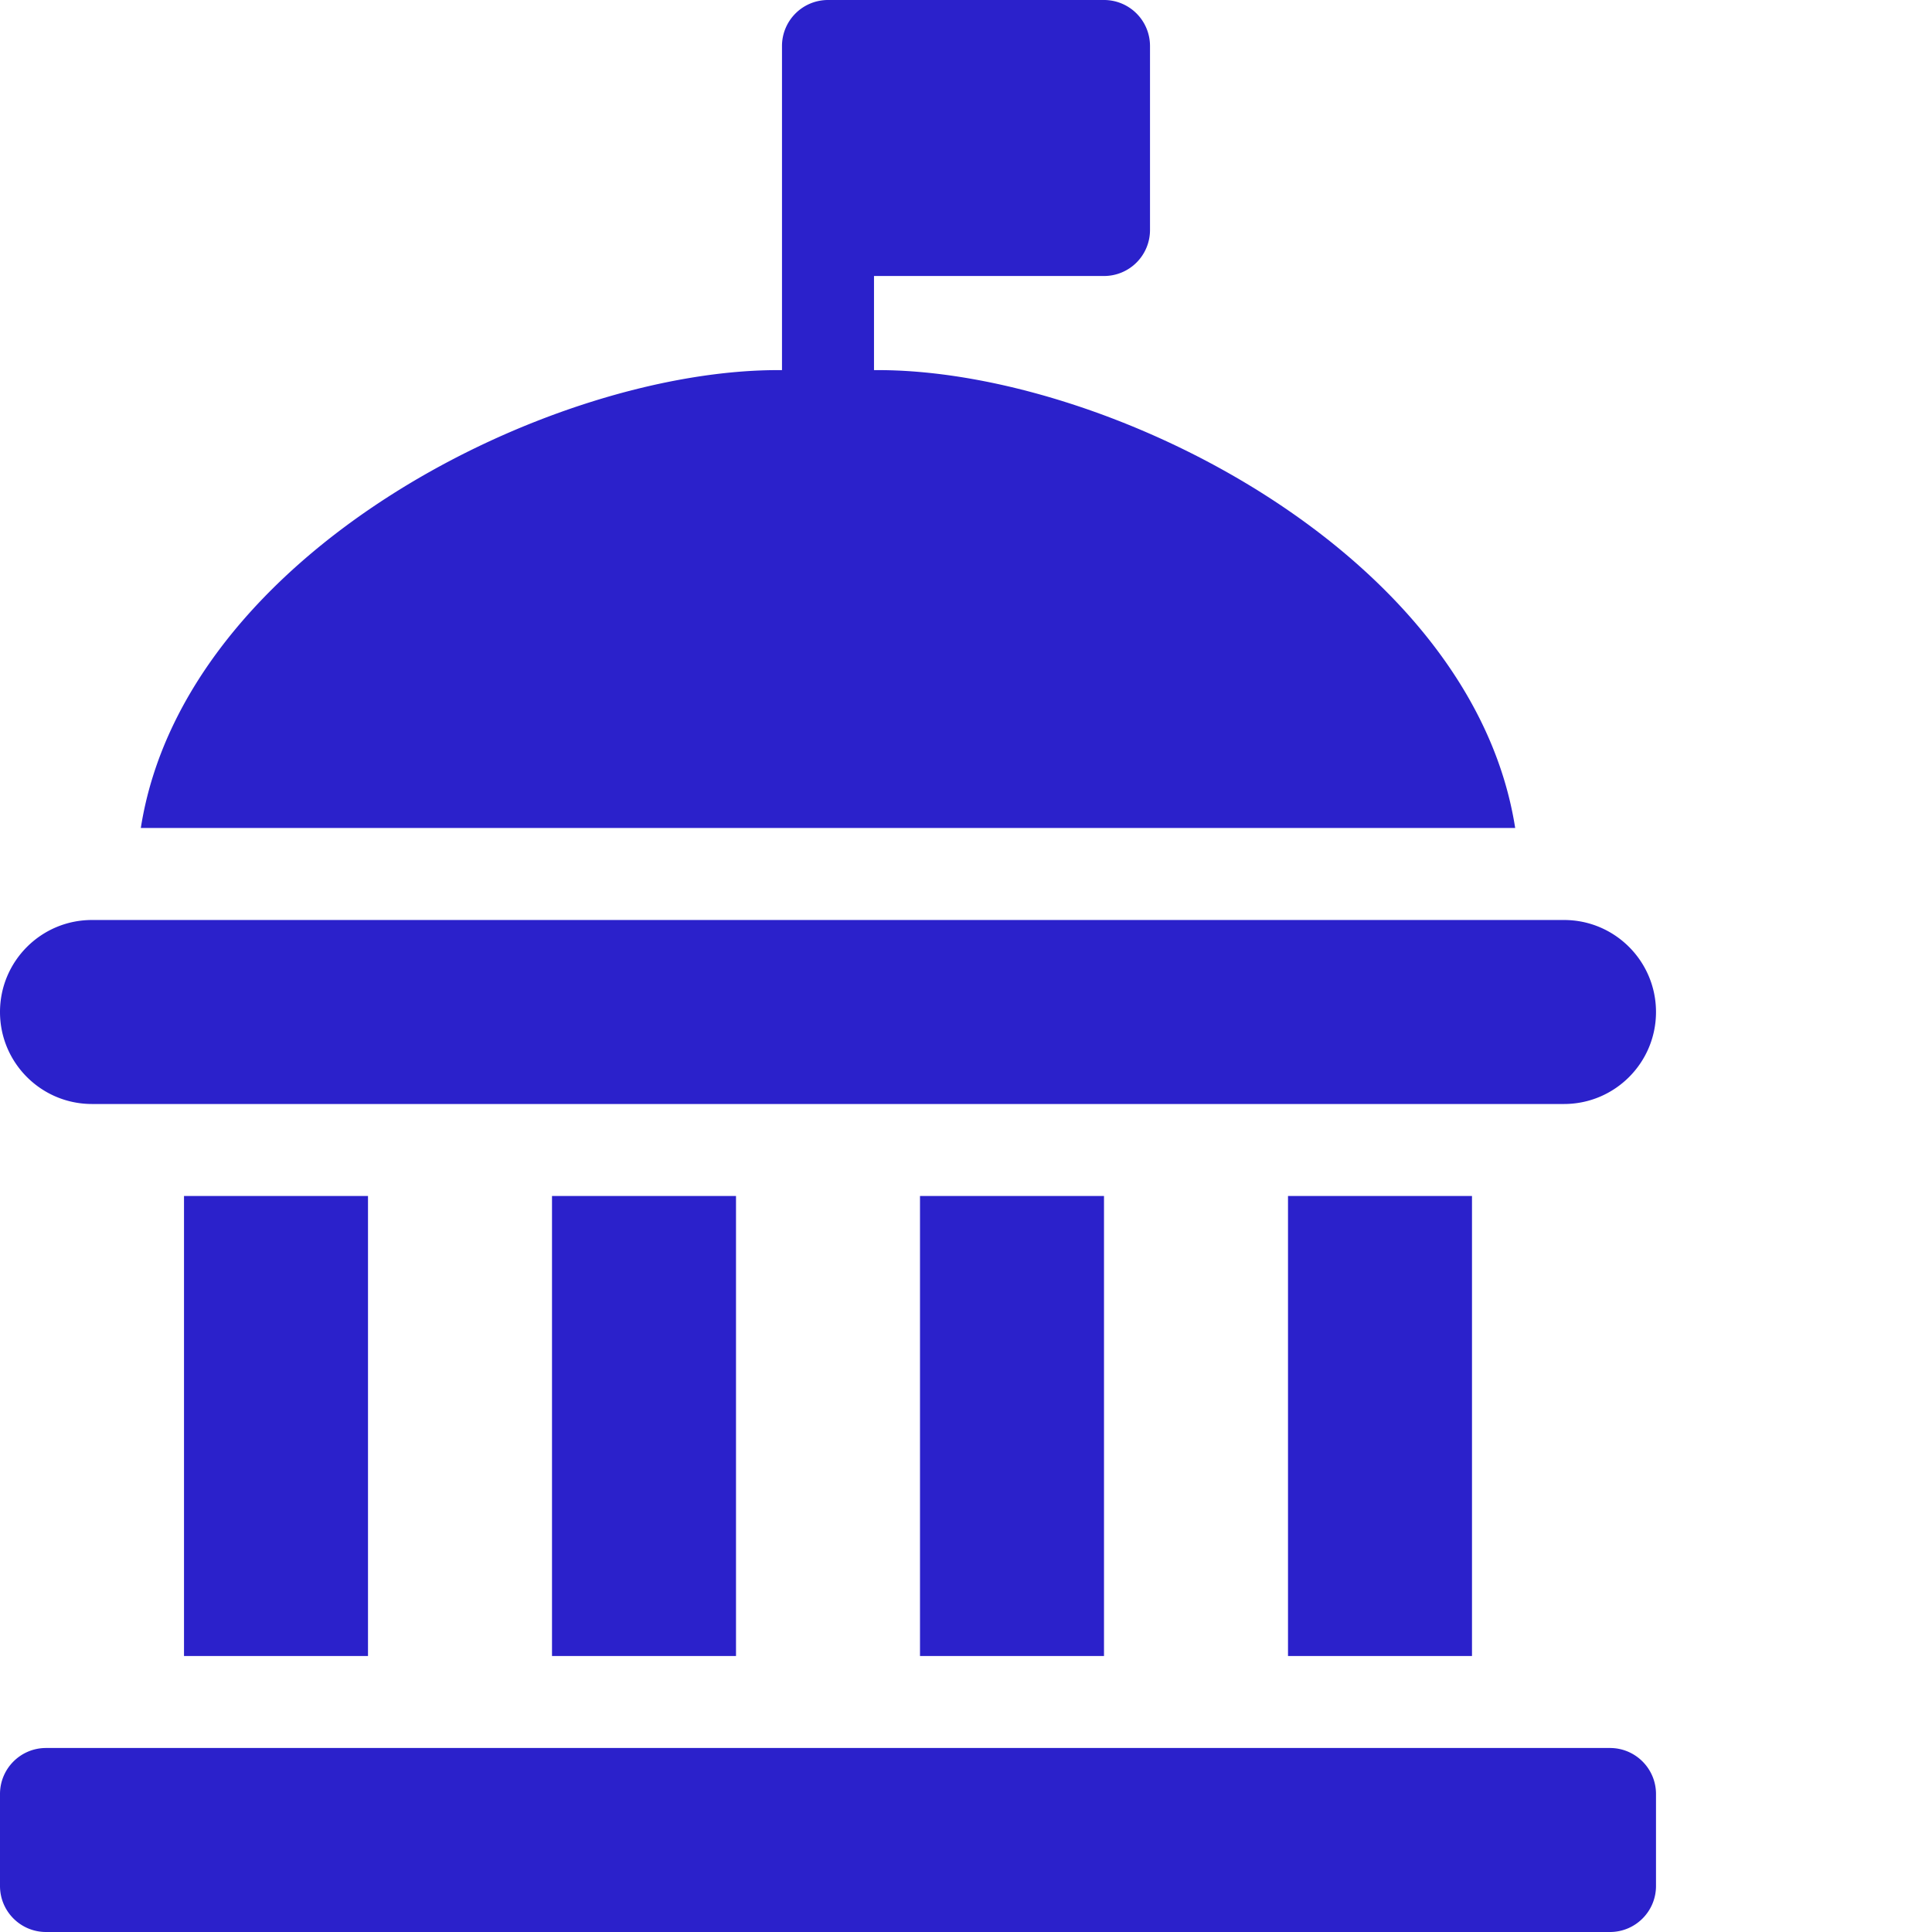 <?xml version="1.0" encoding="UTF-8"?> <svg xmlns="http://www.w3.org/2000/svg" xmlns:xlink="http://www.w3.org/1999/xlink" xmlns:svgjs="http://svgjs.com/svgjs" width="512" height="512" x="0" y="0" viewBox="0 0 448 448" style="enable-background:new 0 0 512 512" xml:space="preserve" class=""> <g> <path d="M202.668 85.828V64H256a10.664 10.664 0 0 0 10.668-10.668V10.668A10.664 10.664 0 0 0 256 0h-64a10.664 10.664 0 0 0-10.668 10.668v75.16C128 85.332 42.668 128 32.652 192h318.696C341.332 128 256 85.332 202.668 85.828zM10.668 405.332h362.664c5.89 0 10.668 4.777 10.668 10.668v21.332c0 5.89-4.777 10.668-10.668 10.668H10.668C4.778 448 0 443.223 0 437.332V416c0-5.89 4.777-10.668 10.668-10.668zM42.668 277.332h42.664V384H42.668zM21.332 256h341.336c11.781 0 21.332-9.55 21.332-21.332 0-11.785-9.55-21.336-21.332-21.336H21.332C9.551 213.332 0 222.882 0 234.668 0 246.449 9.55 256 21.332 256zM213.332 277.332H256V384h-42.668zM128 277.332h42.668V384H128zM298.668 277.332h42.664V384h-42.664zm0 0" fill="#2b21cb" data-original="#000000" class=""></path> </g> </svg> 